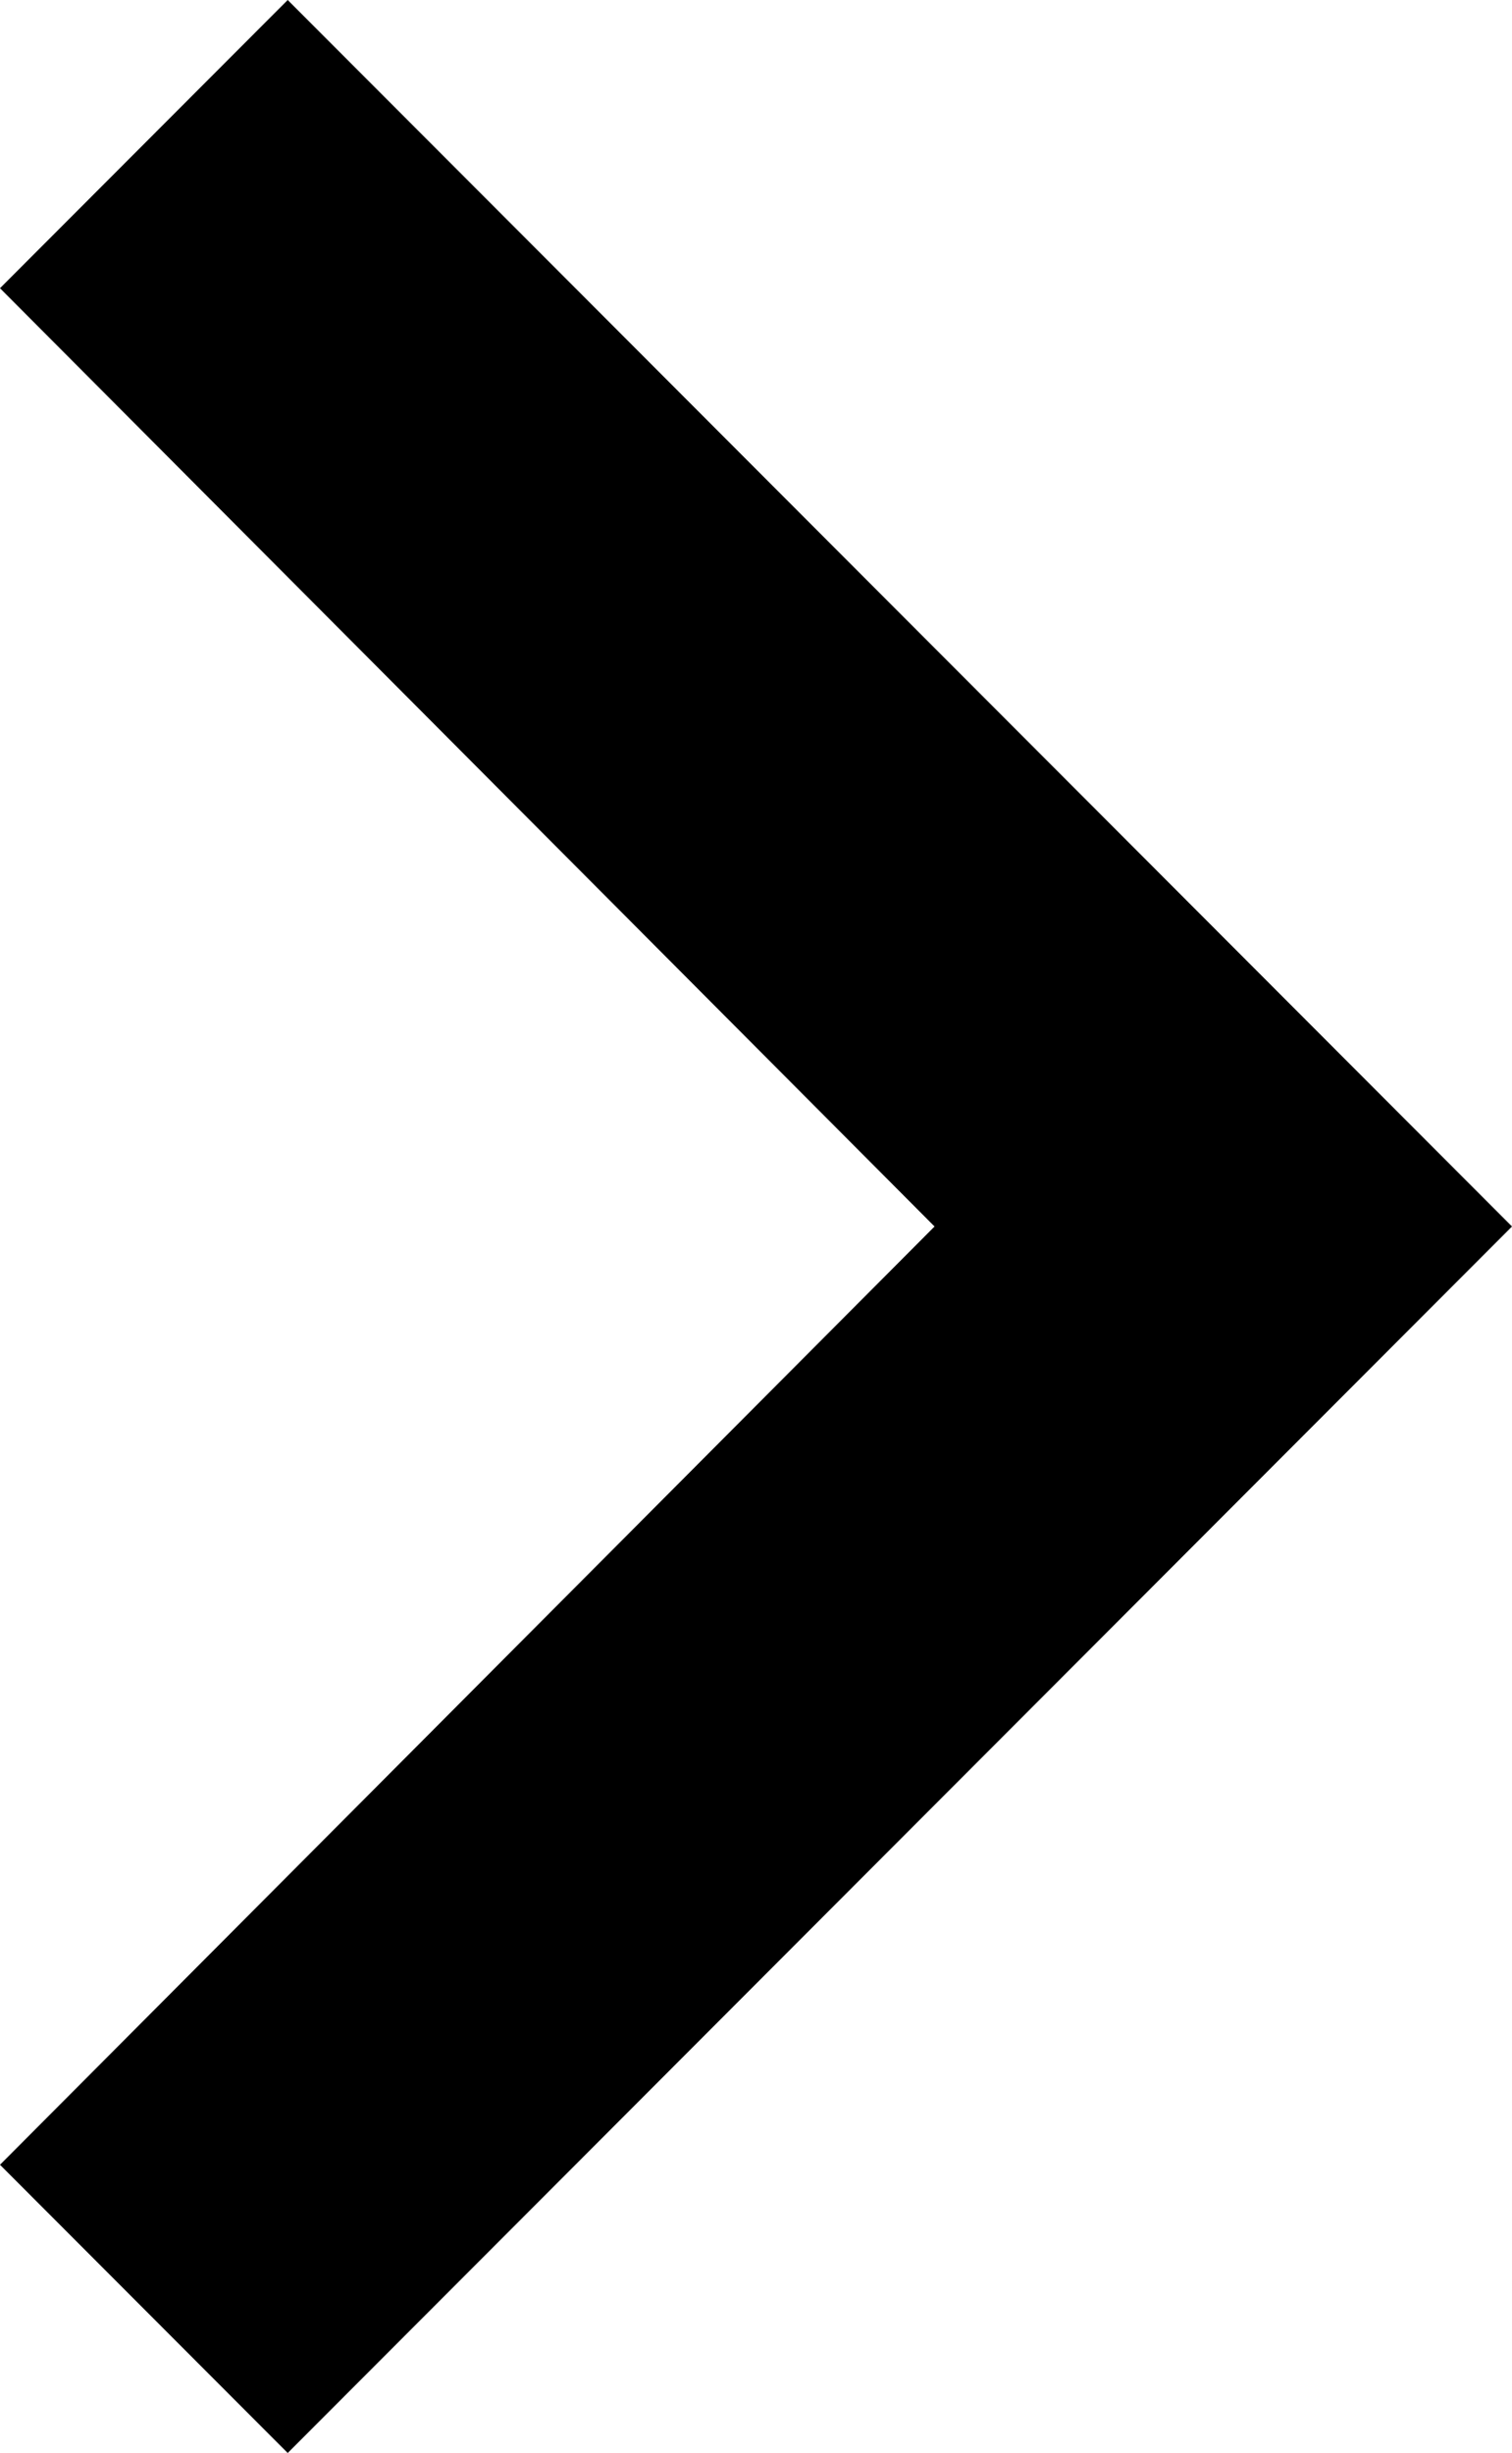 <svg xmlns="http://www.w3.org/2000/svg" width="25.634" height="41.568" viewBox="0 0 25.634 41.568">
  <path id="_Color" data-name=" ↳Color" d="M4.878,0,0,4.884l15.844,15.9L0,36.684l4.878,4.884L25.634,20.784Z" fill="#000"/>
</svg>
